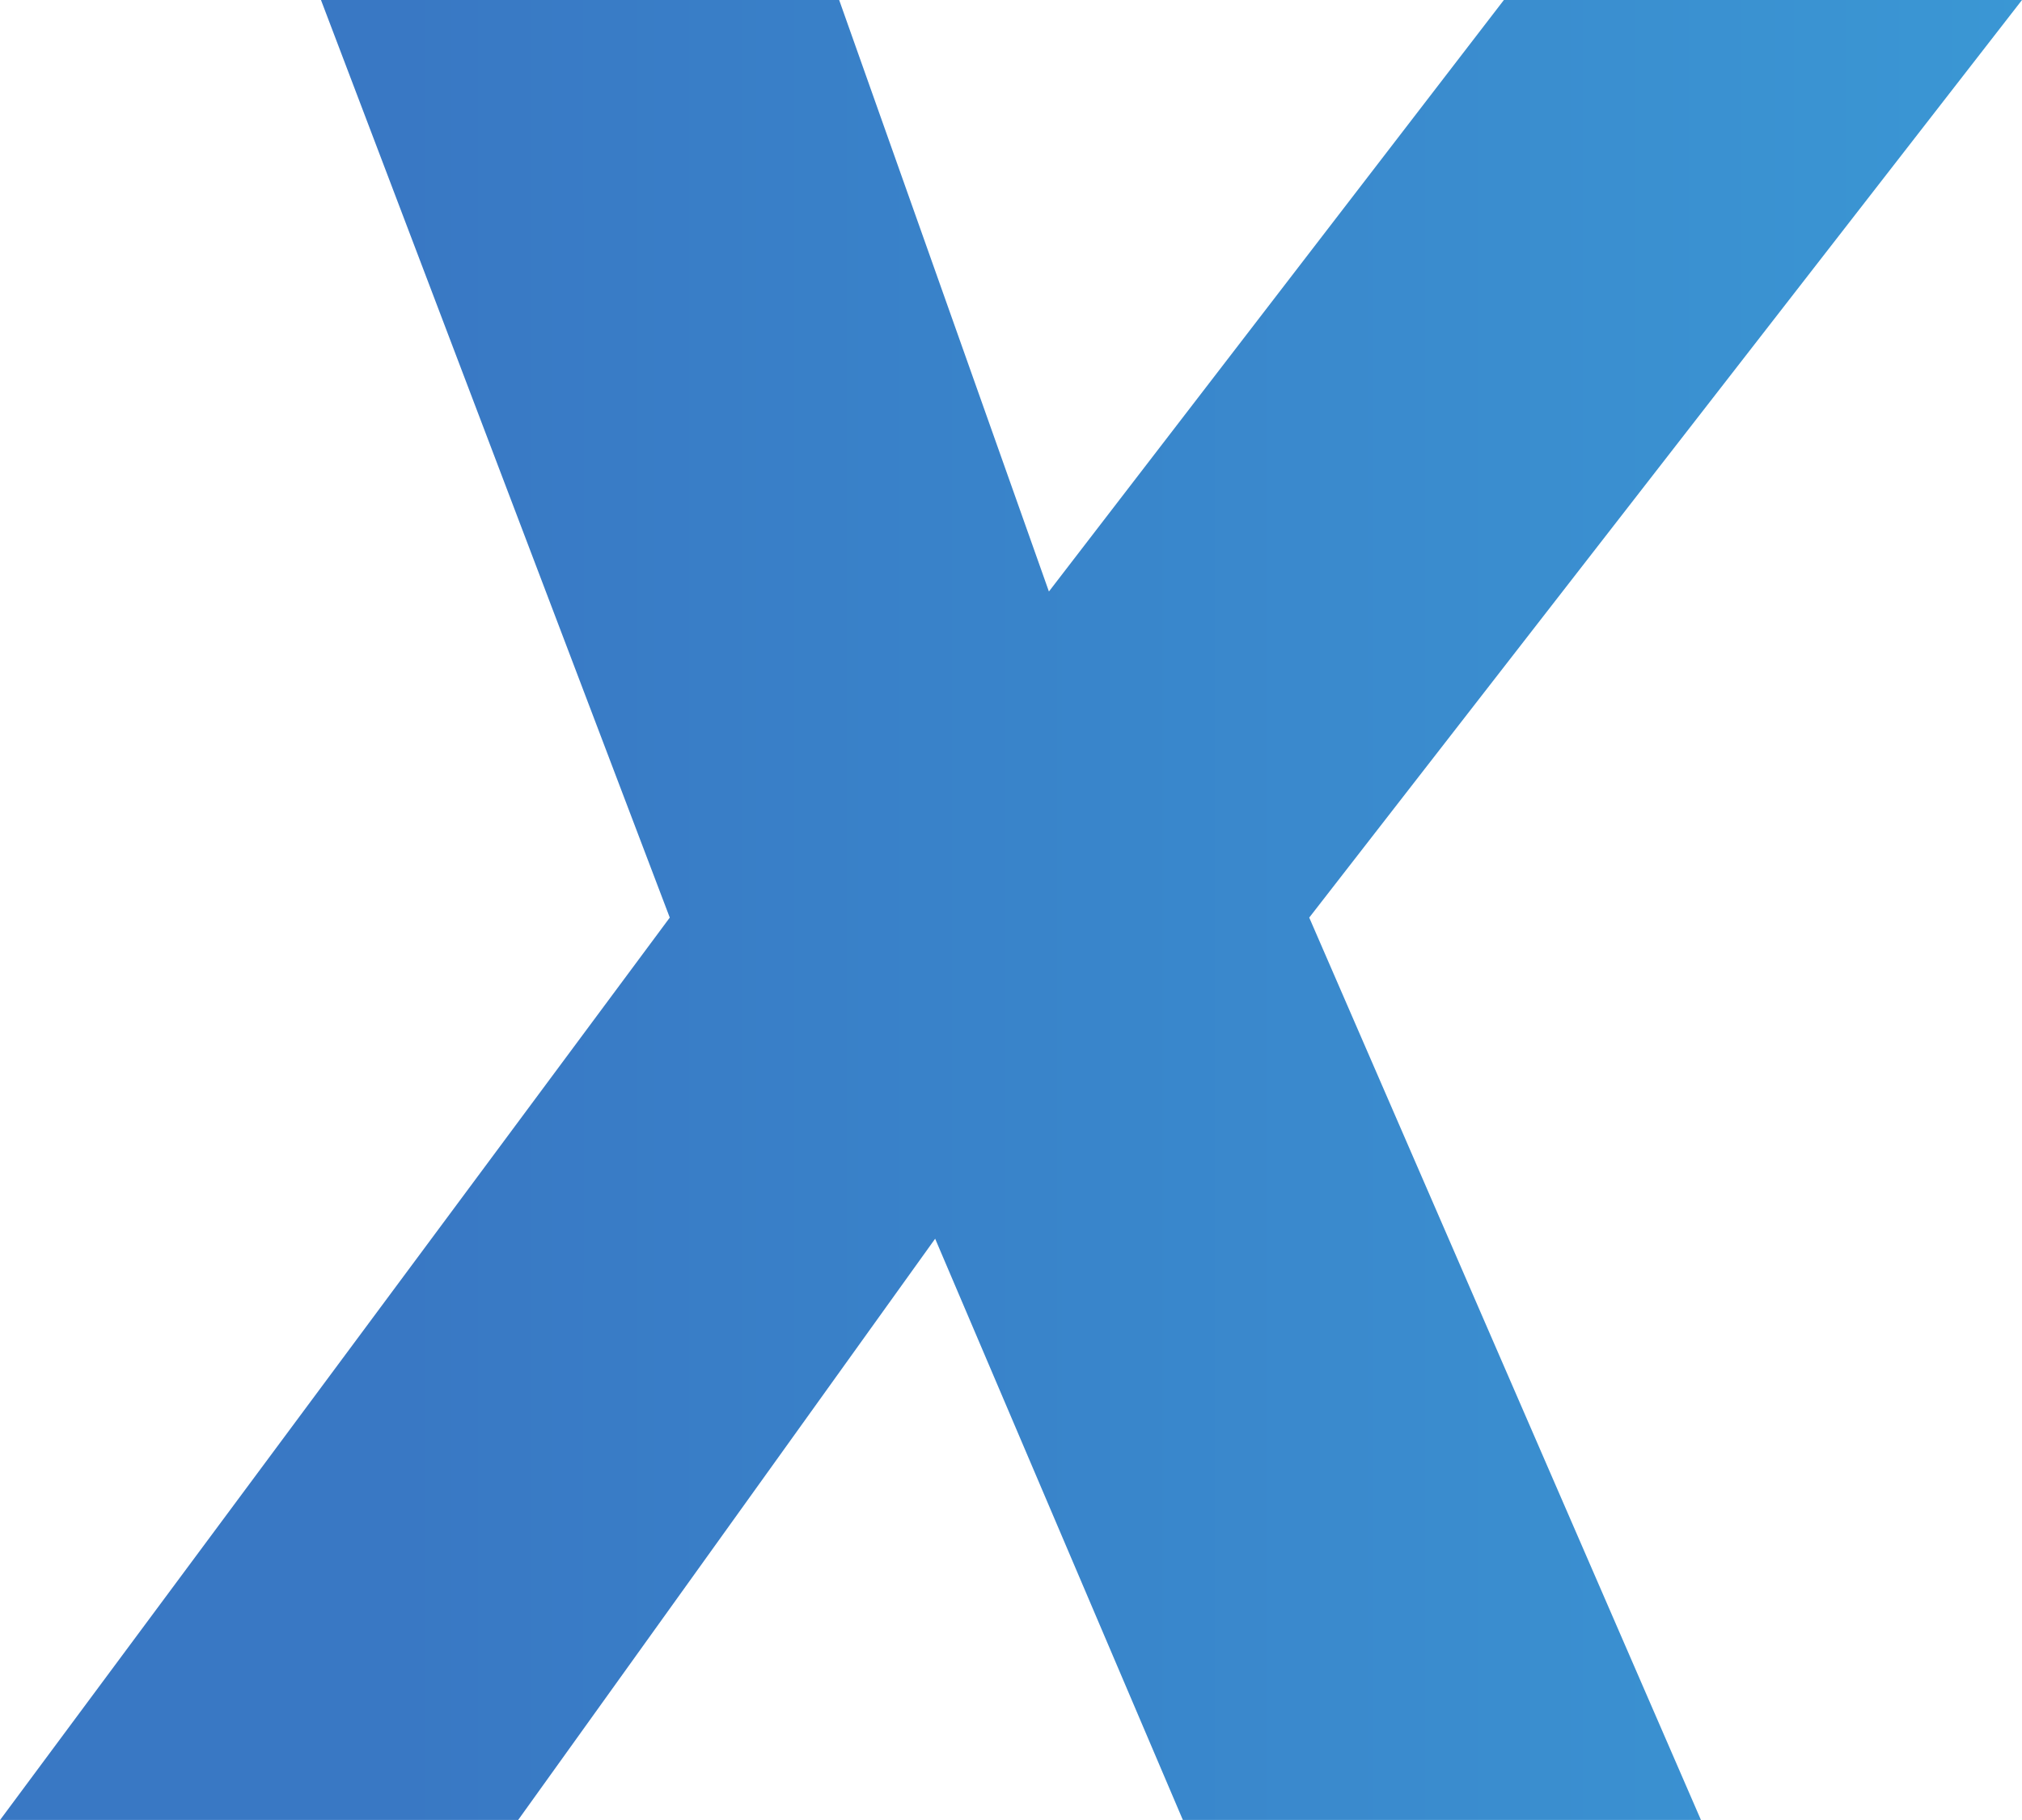 <svg xmlns="http://www.w3.org/2000/svg" width="55.171" height="49.653"><defs><linearGradient id="a" x1=".2" y1=".5" x2="1" y2=".5" gradientUnits="objectBoundingBox"><stop offset="0" stop-color="#3978c4"/><stop offset="1" stop-color="#3a97d4"/></linearGradient></defs><path data-name="パス 14481" d="M123.428.444l-12.414 16.138L105.291.444H91.152l9.517 25.034L82.394 50.1H96.53l11.38-15.861 6.76 15.861h14.136l-10.689-24.622L137.565.444z" transform="translate(-82.394 -.444)" fill="url(#a)"/></svg>
